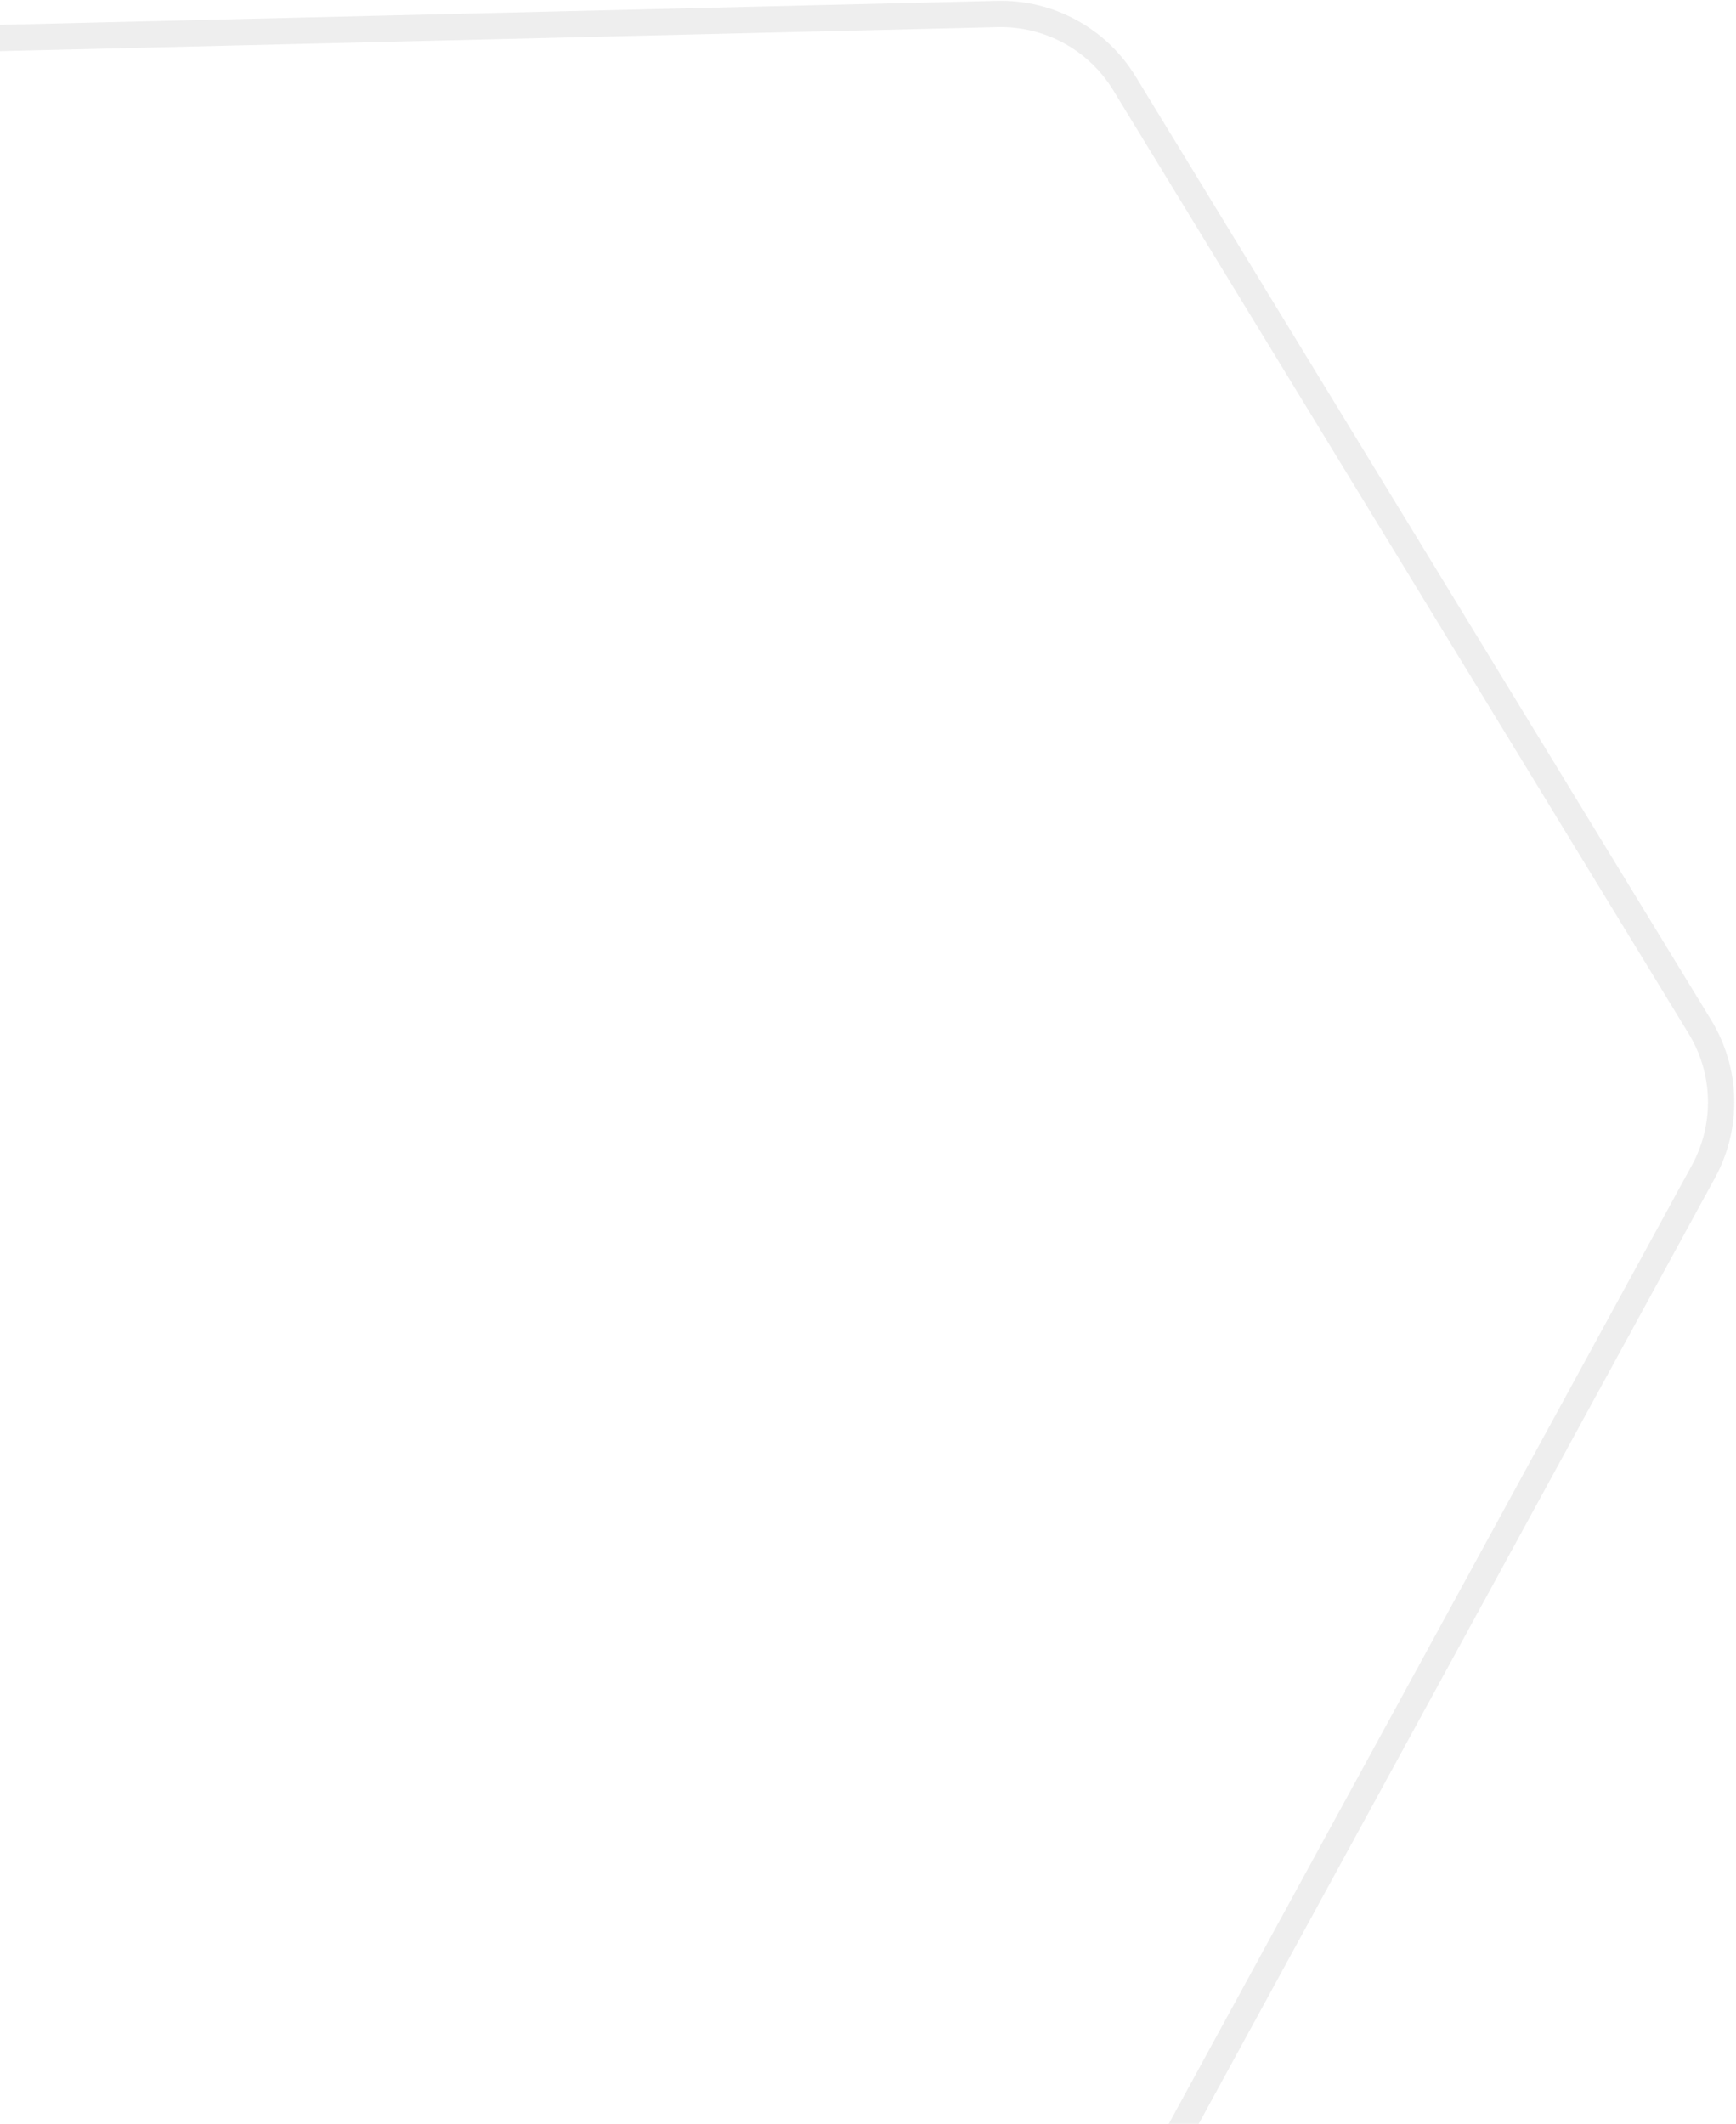 <svg width="264" height="323" viewBox="0 0 264 323" fill="none" xmlns="http://www.w3.org/2000/svg">
<path d="M151.678 2.128C159.535 1.939 166.897 5.956 170.99 12.666L258.519 156.183C262.612 162.893 262.814 171.277 259.049 178.177L178.524 325.738C174.759 332.637 167.6 337.004 159.742 337.193L-8.312 341.238C-16.169 341.427 -23.531 337.41 -27.624 330.699L-115.153 187.183C-119.246 180.472 -119.448 172.088 -115.683 165.189L-35.158 17.628C-31.393 10.729 -24.234 6.362 -16.376 6.173L151.678 2.128Z" stroke="#D9D9D9" stroke-opacity="0.44" stroke-width="4"/>
</svg>
